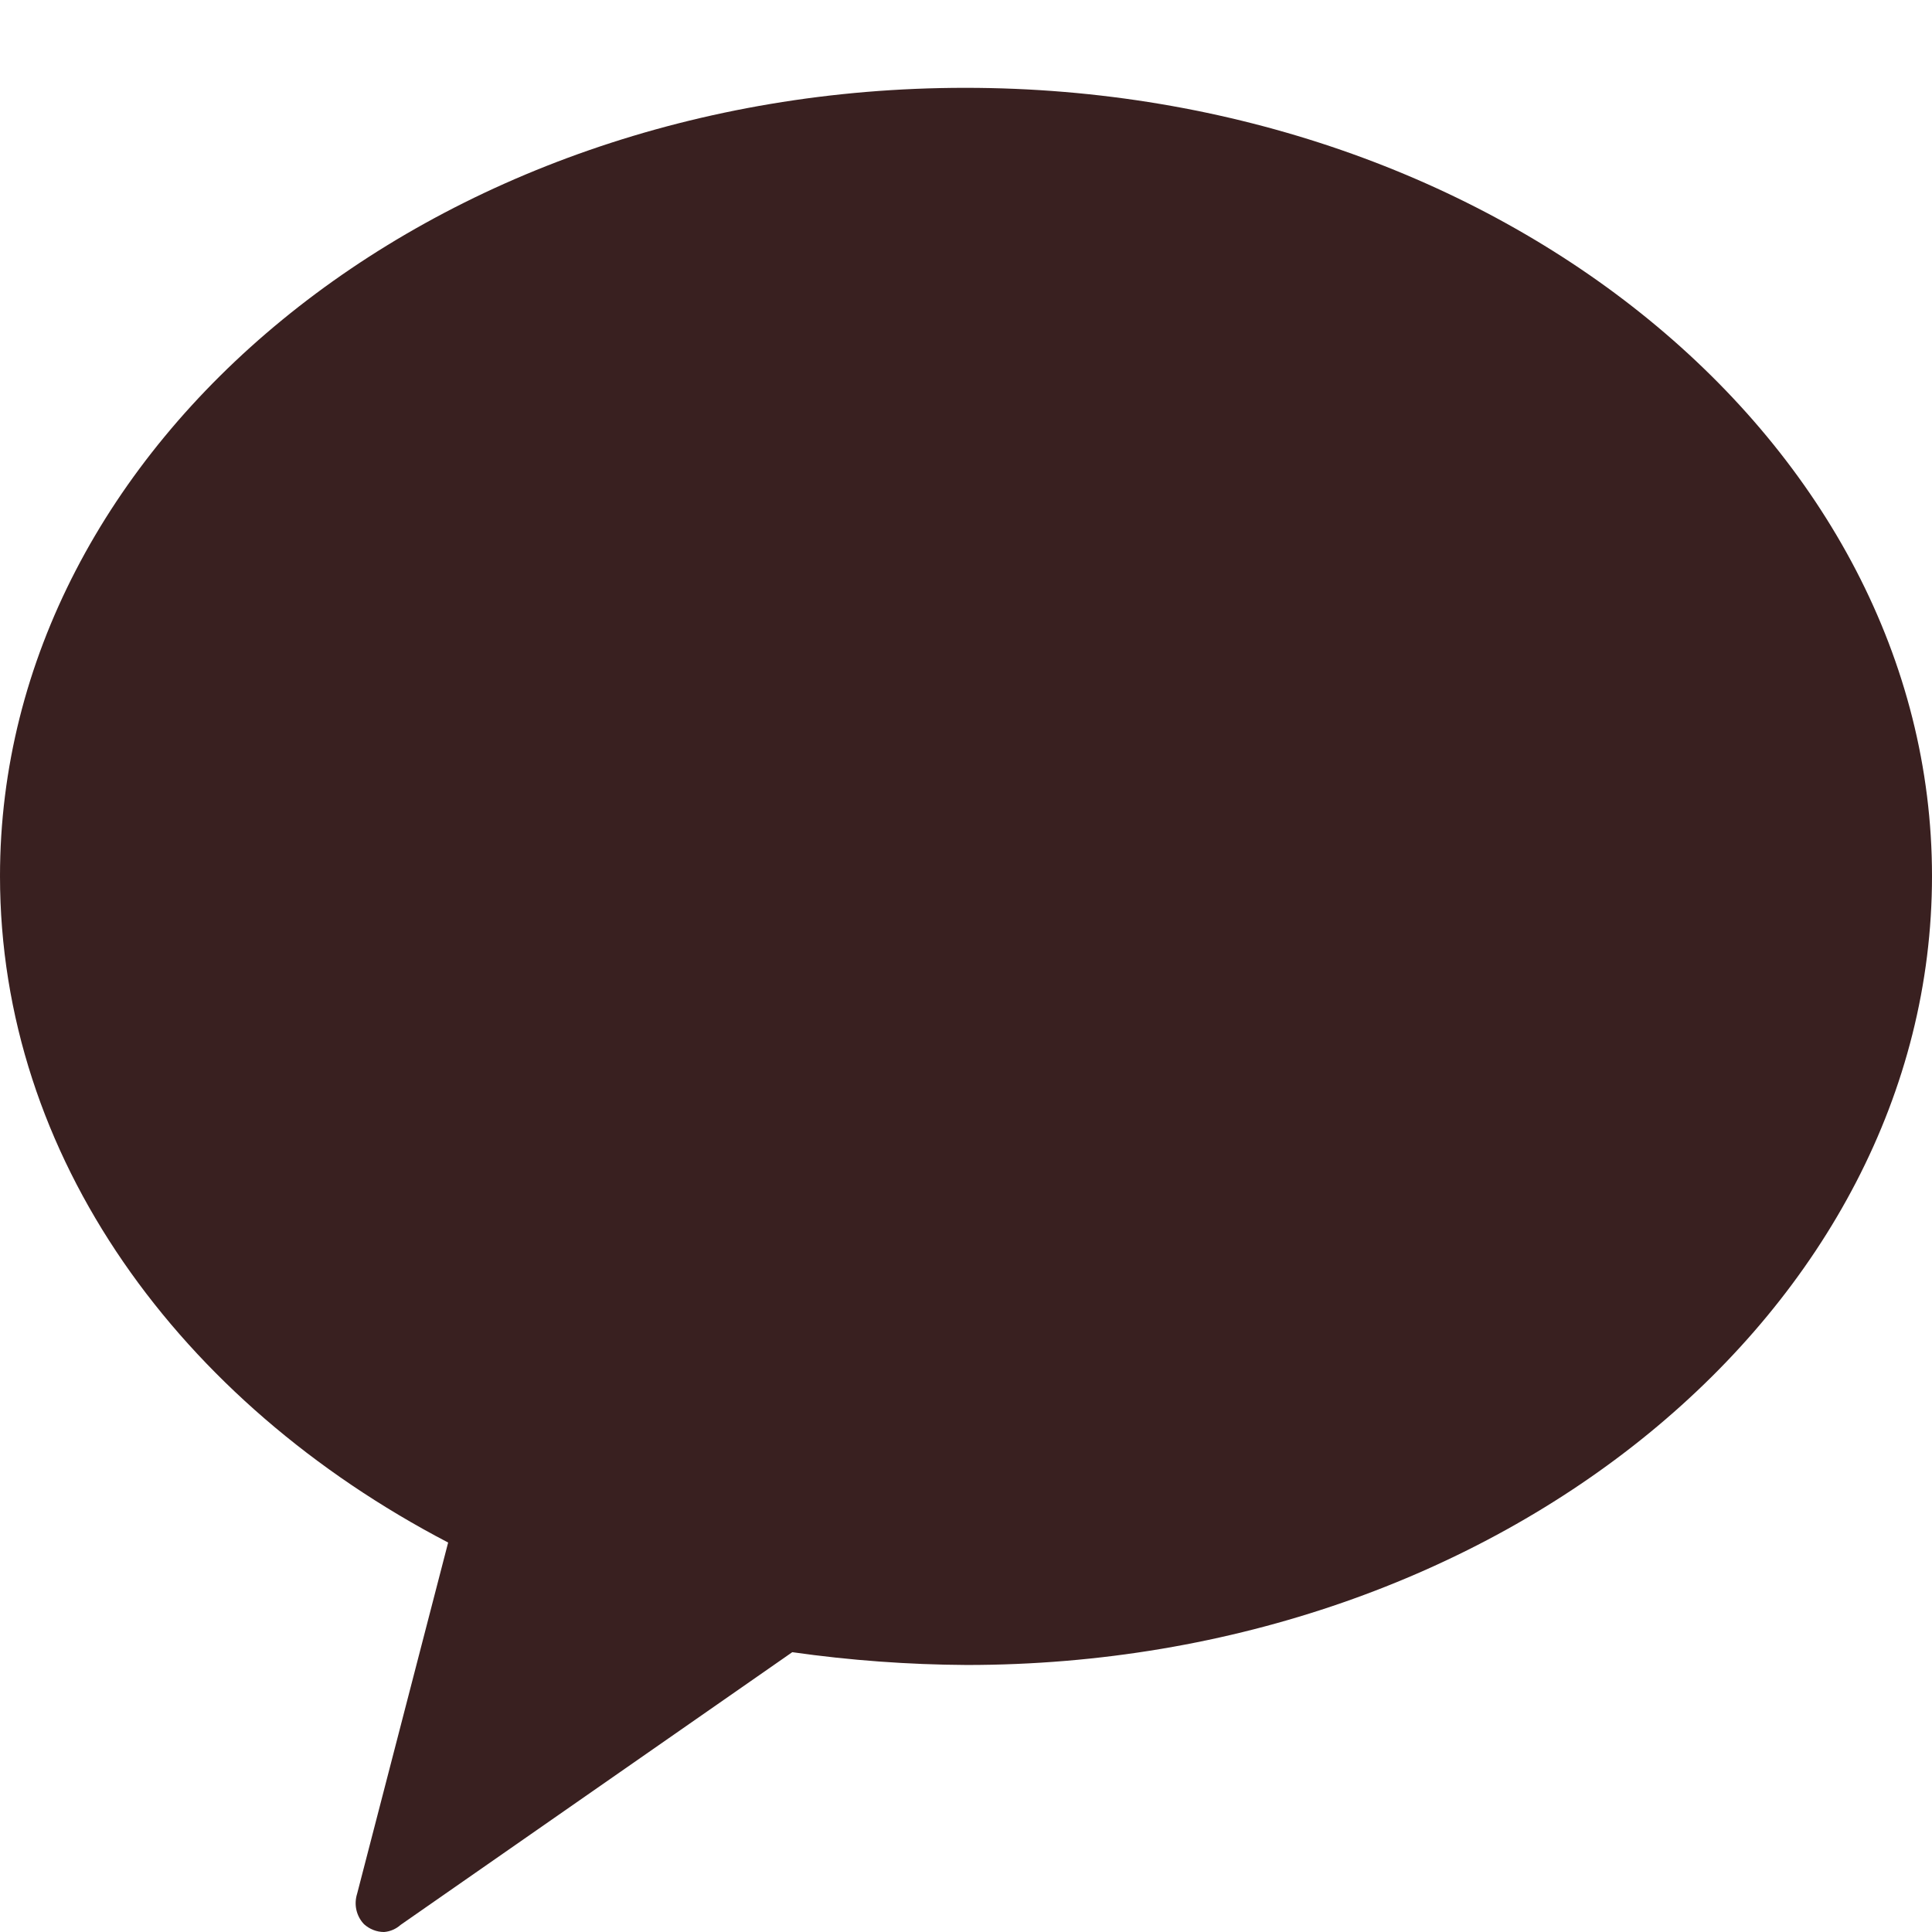 <svg width="24" height="24" viewBox="0 0 24 24" fill="none" xmlns="http://www.w3.org/2000/svg">
<path d="M11.991 1.091C5.353 1.091 0 5.513 0 10.883C0 14.367 2.227 17.419 5.567 19.162L4.437 23.522C4.416 23.588 4.412 23.658 4.427 23.725C4.442 23.792 4.475 23.854 4.522 23.903C4.591 23.965 4.679 24 4.771 24C4.847 23.994 4.919 23.963 4.976 23.912L9.842 20.524C10.56 20.626 11.284 20.679 12.009 20.683C18.638 20.683 24 16.26 24 10.883C24 5.505 18.621 1.091 11.991 1.091Z" fill="#392020"/>
</svg>
